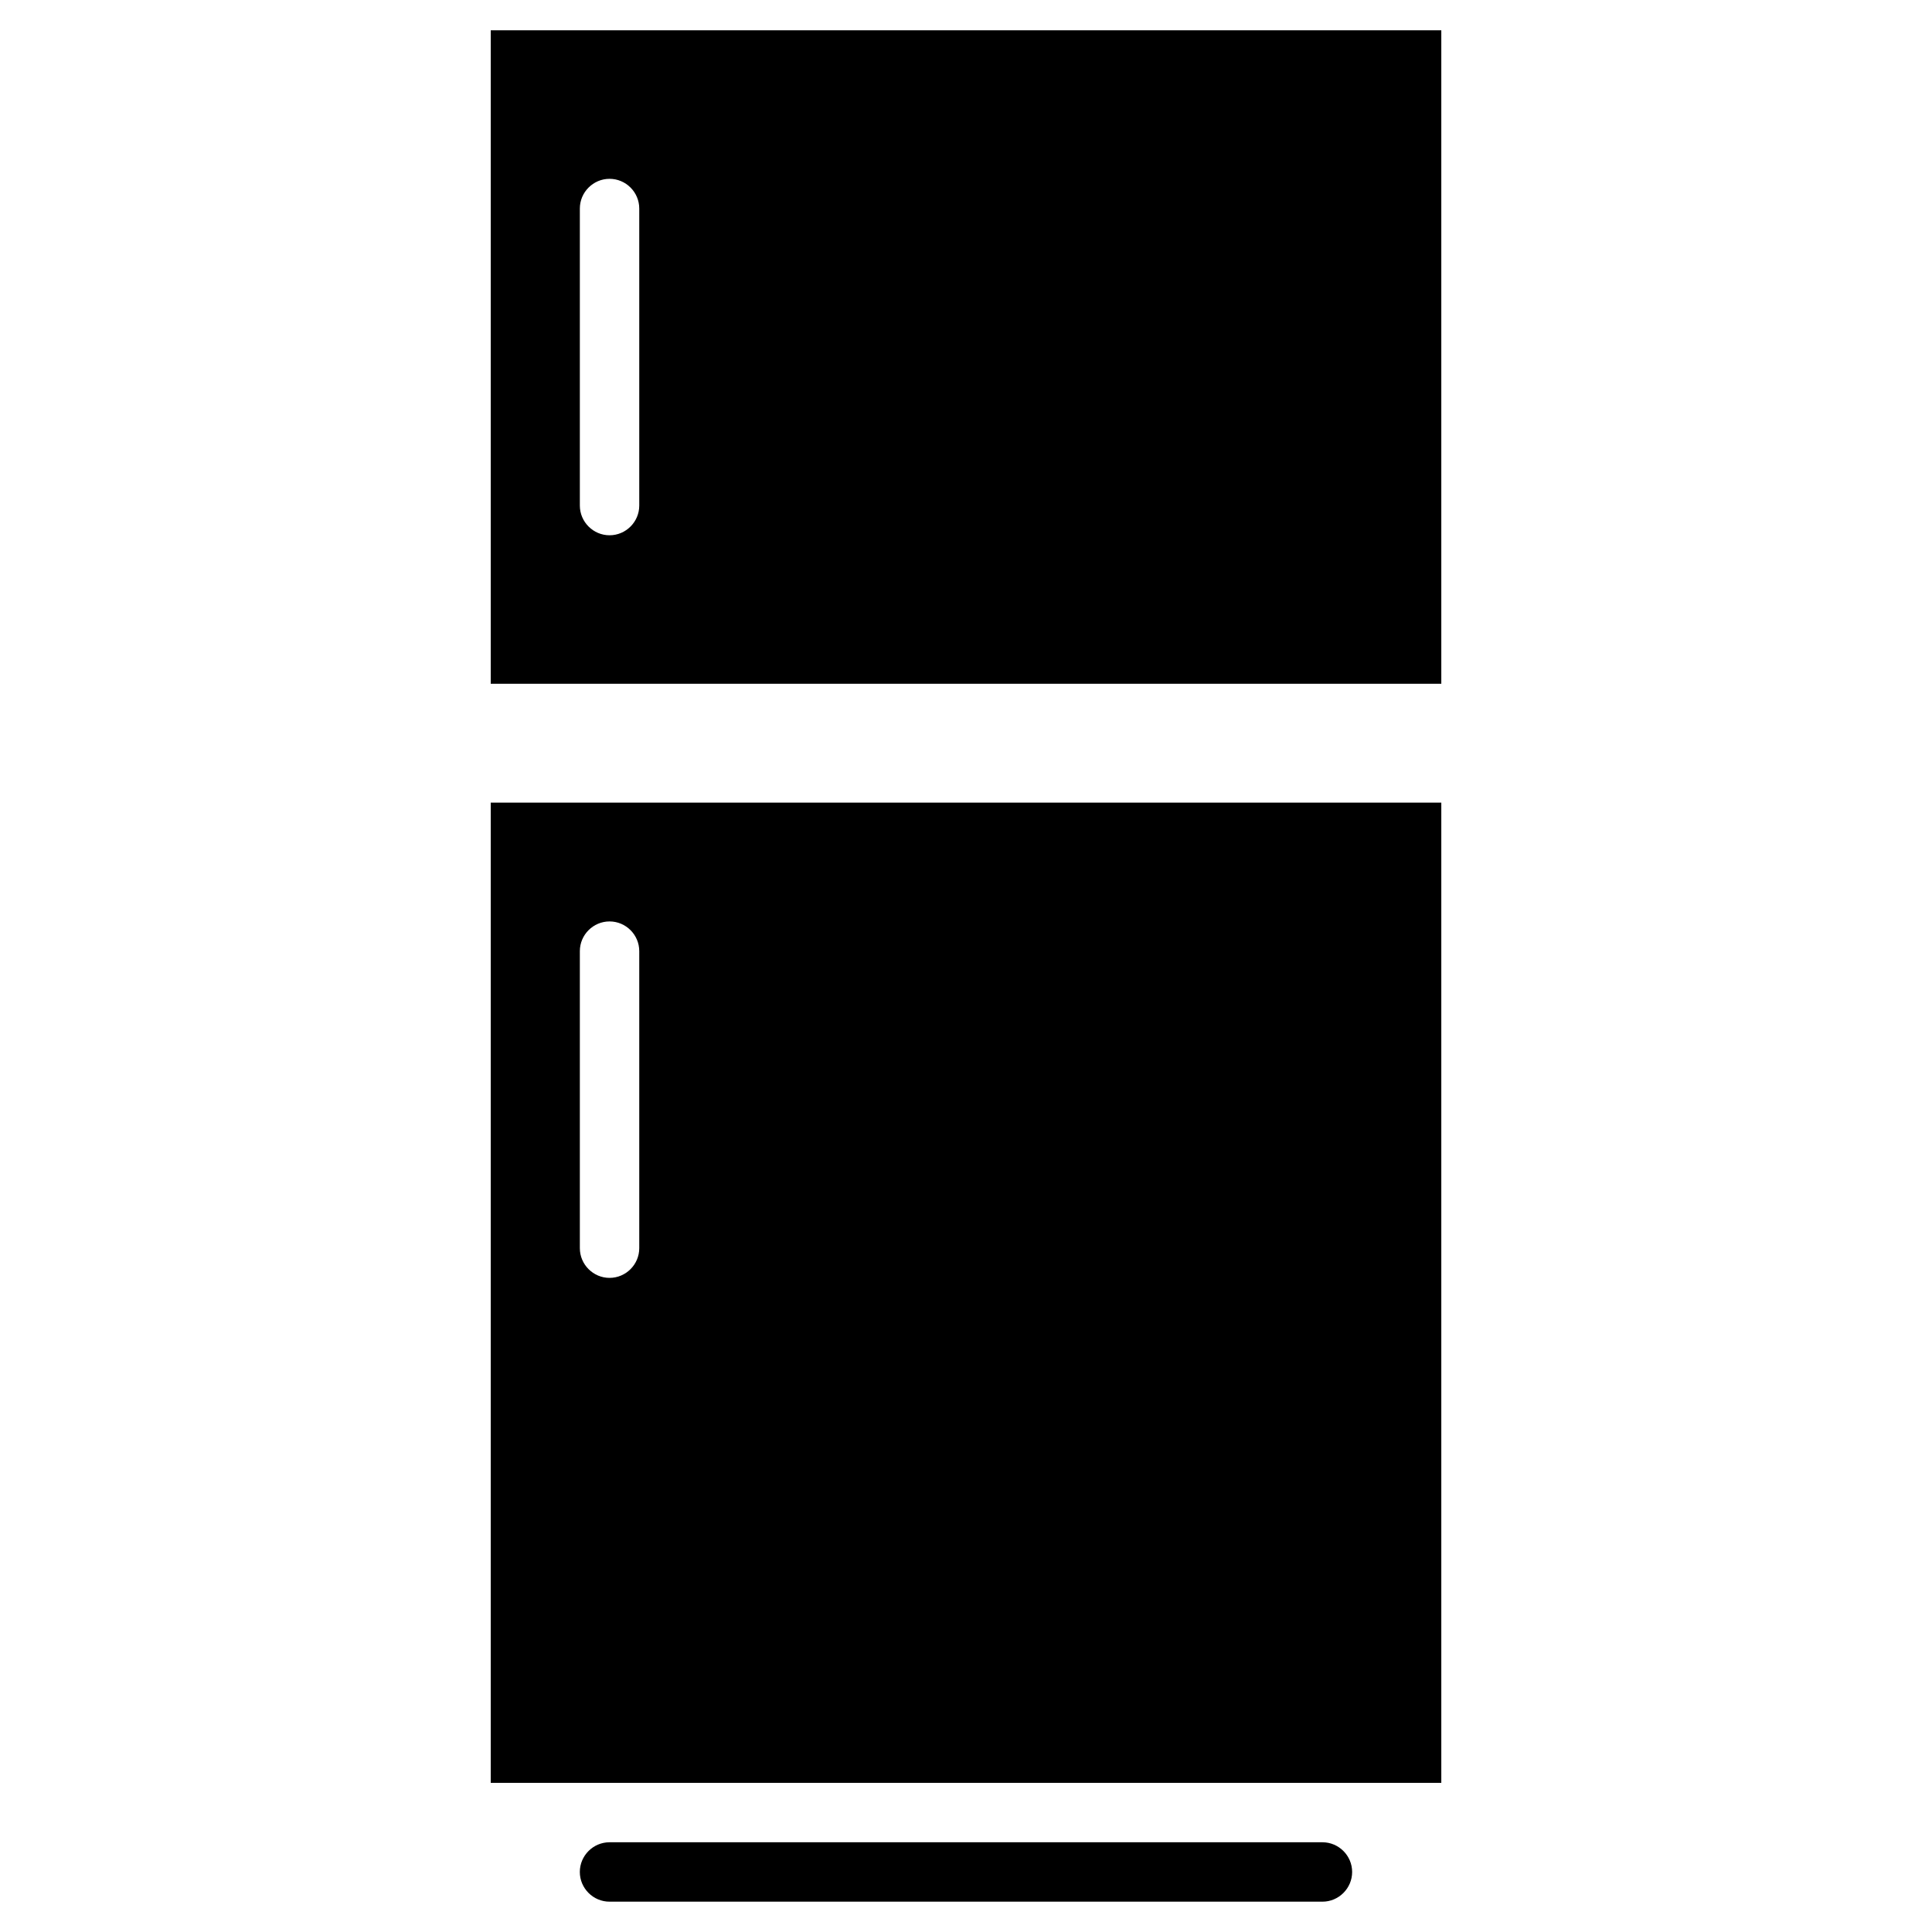 <?xml version="1.0" encoding="UTF-8"?>
<!-- Uploaded to: ICON Repo, www.svgrepo.com, Generator: ICON Repo Mixer Tools -->
<svg fill="#000000" width="800px" height="800px" version="1.1" viewBox="144 144 512 512" xmlns="http://www.w3.org/2000/svg">
 <g>
  <path d="m494.46 632.22h-188.93c-4.328 0-7.871 3.543-7.871 7.871s3.543 7.871 7.871 7.871h188.93c4.328 0 7.871-3.543 7.871-7.871s-3.543-7.871-7.875-7.871z"/>
  <path d="m274.05 152.03v173.18h251.91v-173.18zm39.359 125.95c0 4.328-3.543 7.871-7.871 7.871s-7.871-3.543-7.871-7.871v-78.719c0-4.328 3.543-7.871 7.871-7.871s7.871 3.543 7.871 7.871z"/>
  <path d="m274.05 616.48h251.91v-259.78h-251.91zm23.617-220.42c0-4.328 3.543-7.871 7.871-7.871s7.871 3.543 7.871 7.871v78.719c0 4.328-3.543 7.871-7.871 7.871s-7.871-3.543-7.871-7.871z"/>
 </g>
</svg>